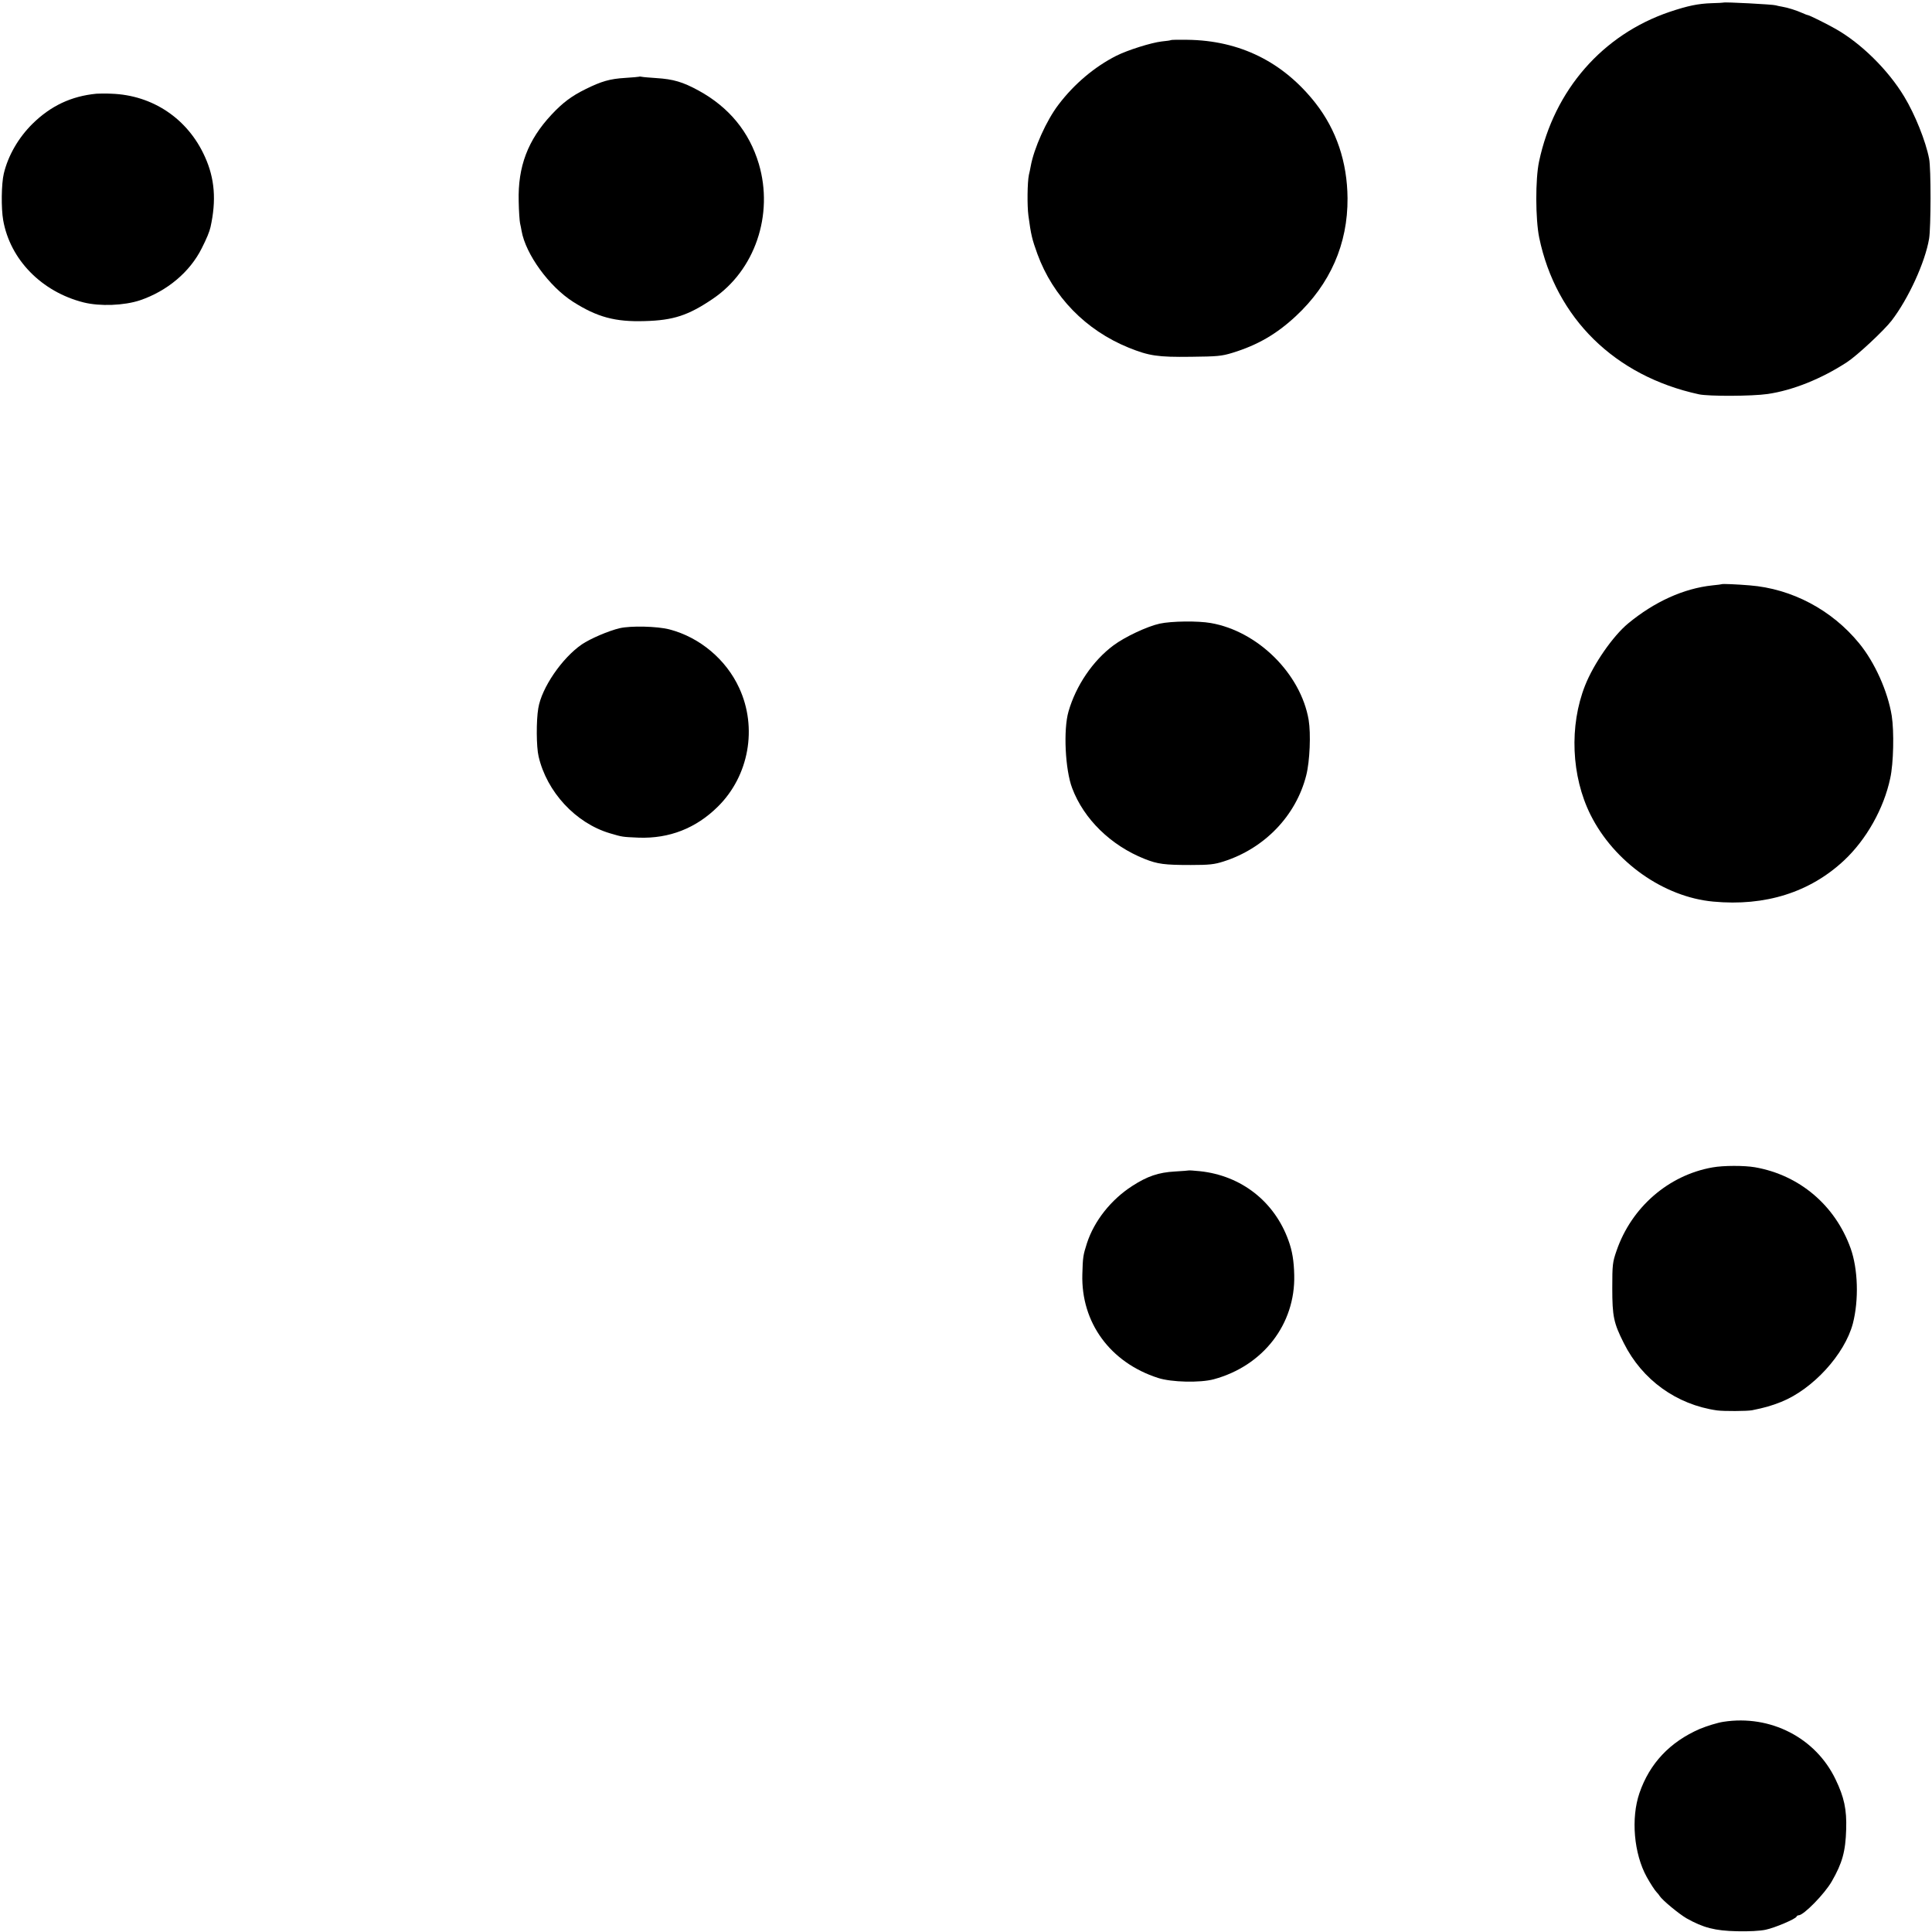 <?xml version="1.0" standalone="no"?>
<!DOCTYPE svg PUBLIC "-//W3C//DTD SVG 20010904//EN"
 "http://www.w3.org/TR/2001/REC-SVG-20010904/DTD/svg10.dtd">
<svg version="1.0" xmlns="http://www.w3.org/2000/svg"
 width="1272pt" height="1272pt" viewBox="0 0 1272 1272"
 preserveAspectRatio="xMidYMid meet">
<g transform="translate(0,1272) scale(0.1,-0.1)"
fill="#000000" stroke="none">
<path d="M11347 12703 c-1 -1 -36 -3 -77 -4 -91 -3 -157 -17 -277 -57 -442
-150 -760 -514 -860 -985 -25 -117 -24 -380 1 -502 110 -530 498 -911 1051
-1031 65 -14 350 -13 453 2 165 24 355 100 523 210 66 43 243 208 293 273 110
143 221 384 247 540 12 74 13 462 0 526 -22 115 -93 292 -164 409 -106 176
-284 351 -452 446 -54 31 -173 90 -181 90 -3 0 -20 6 -37 14 -40 18 -97 36
-134 42 -15 2 -34 7 -42 9 -16 6 -340 23 -344 18z"/>
<path d="M7709 12456 c-2 -2 -29 -6 -61 -9 -68 -8 -222 -56 -298 -94 -144 -73
-278 -186 -381 -322 -79 -103 -162 -288 -183 -406 -3 -16 -8 -42 -12 -57 -10
-48 -12 -201 -3 -268 17 -127 24 -155 59 -252 103 -281 318 -502 601 -617 134
-54 191 -63 411 -60 172 2 200 4 272 26 166 51 290 123 417 241 227 211 343
476 341 777 -2 238 -73 449 -210 625 -214 273 -500 414 -845 418 -58 1 -106 0
-108 -2z"/>
<path d="M4208 12215 c-2 -1 -43 -5 -93 -8 -99 -6 -155 -22 -260 -74 -93 -46
-150 -89 -224 -168 -156 -167 -222 -342 -216 -570 1 -66 6 -131 9 -145 3 -14
8 -36 10 -50 27 -154 181 -366 339 -467 159 -101 277 -133 472 -127 188 5 286
37 447 146 278 187 403 554 304 889 -63 211 -196 373 -397 483 -103 56 -165
75 -279 82 -41 3 -83 6 -92 8 -9 2 -18 3 -20 1z"/>
<path d="M635 12103 c-166 -16 -301 -80 -421 -198 -93 -92 -161 -210 -189
-328 -16 -67 -18 -228 -4 -307 46 -260 253 -471 529 -541 108 -27 267 -21 372
14 179 61 328 186 406 342 33 65 51 109 58 140 39 176 28 320 -37 463 -112
250 -344 406 -616 415 -37 2 -81 1 -98 0z"/>
<path d="M11337 8874 c-1 -1 -29 -5 -62 -8 -190 -20 -383 -108 -556 -251 -100
-83 -227 -266 -283 -408 -105 -265 -91 -598 36 -852 155 -310 481 -541 808
-571 342 -32 637 61 862 272 146 137 261 341 303 540 22 99 26 308 10 411 -26
161 -112 353 -215 478 -180 220 -443 359 -720 381 -84 7 -180 11 -183 8z"/>
<path d="M7635 8614 c-82 -18 -229 -87 -304 -143 -136 -101 -247 -265 -296
-435 -35 -120 -22 -384 24 -505 77 -204 254 -377 477 -466 86 -34 130 -40 304
-40 122 0 156 4 215 23 271 86 478 302 545 567 24 94 31 275 16 365 -52 304
-334 584 -644 638 -84 15 -259 13 -337 -4z"/>
<path d="M4080 8584 c-73 -17 -194 -69 -250 -107 -130 -90 -264 -285 -286
-420 -14 -82 -13 -254 2 -317 54 -234 244 -439 469 -506 85 -25 80 -24 190
-29 202 -7 378 62 522 205 204 202 261 518 140 780 -86 188 -260 334 -459 386
-80 21 -256 25 -328 8z"/>
<path d="M11275 5034 c-290 -51 -534 -263 -632 -549 -26 -75 -28 -91 -28 -245
0 -187 9 -230 76 -363 121 -242 347 -405 614 -443 45 -6 196 -5 230 1 84 17
126 29 192 55 209 84 418 313 472 516 40 155 34 359 -15 496 -102 283 -337
482 -630 533 -70 12 -207 12 -279 -1z"/>
<path d="M7827 5014 c-1 -1 -42 -4 -92 -7 -107 -6 -181 -31 -280 -95 -140 -90
-251 -230 -299 -378 -25 -78 -27 -92 -30 -204 -9 -318 184 -581 498 -682 88
-29 278 -33 367 -9 325 88 538 363 530 686 -2 93 -13 160 -38 228 -92 256
-310 427 -583 456 -39 4 -71 6 -73 5z"/>
<path d="M11347 1384 c-40 -6 -110 -28 -156 -47 -197 -86 -330 -227 -397 -422
-57 -166 -37 -399 48 -553 26 -46 51 -85 65 -100 7 -7 16 -18 20 -25 18 -28
127 -118 177 -147 110 -62 188 -82 331 -85 78 -2 154 2 190 10 62 13 197 71
203 86 2 5 8 9 14 9 33 0 171 141 218 223 69 120 91 197 95 344 4 129 -13 210
-70 328 -131 274 -429 427 -738 379z"/>
</g>
</svg>
